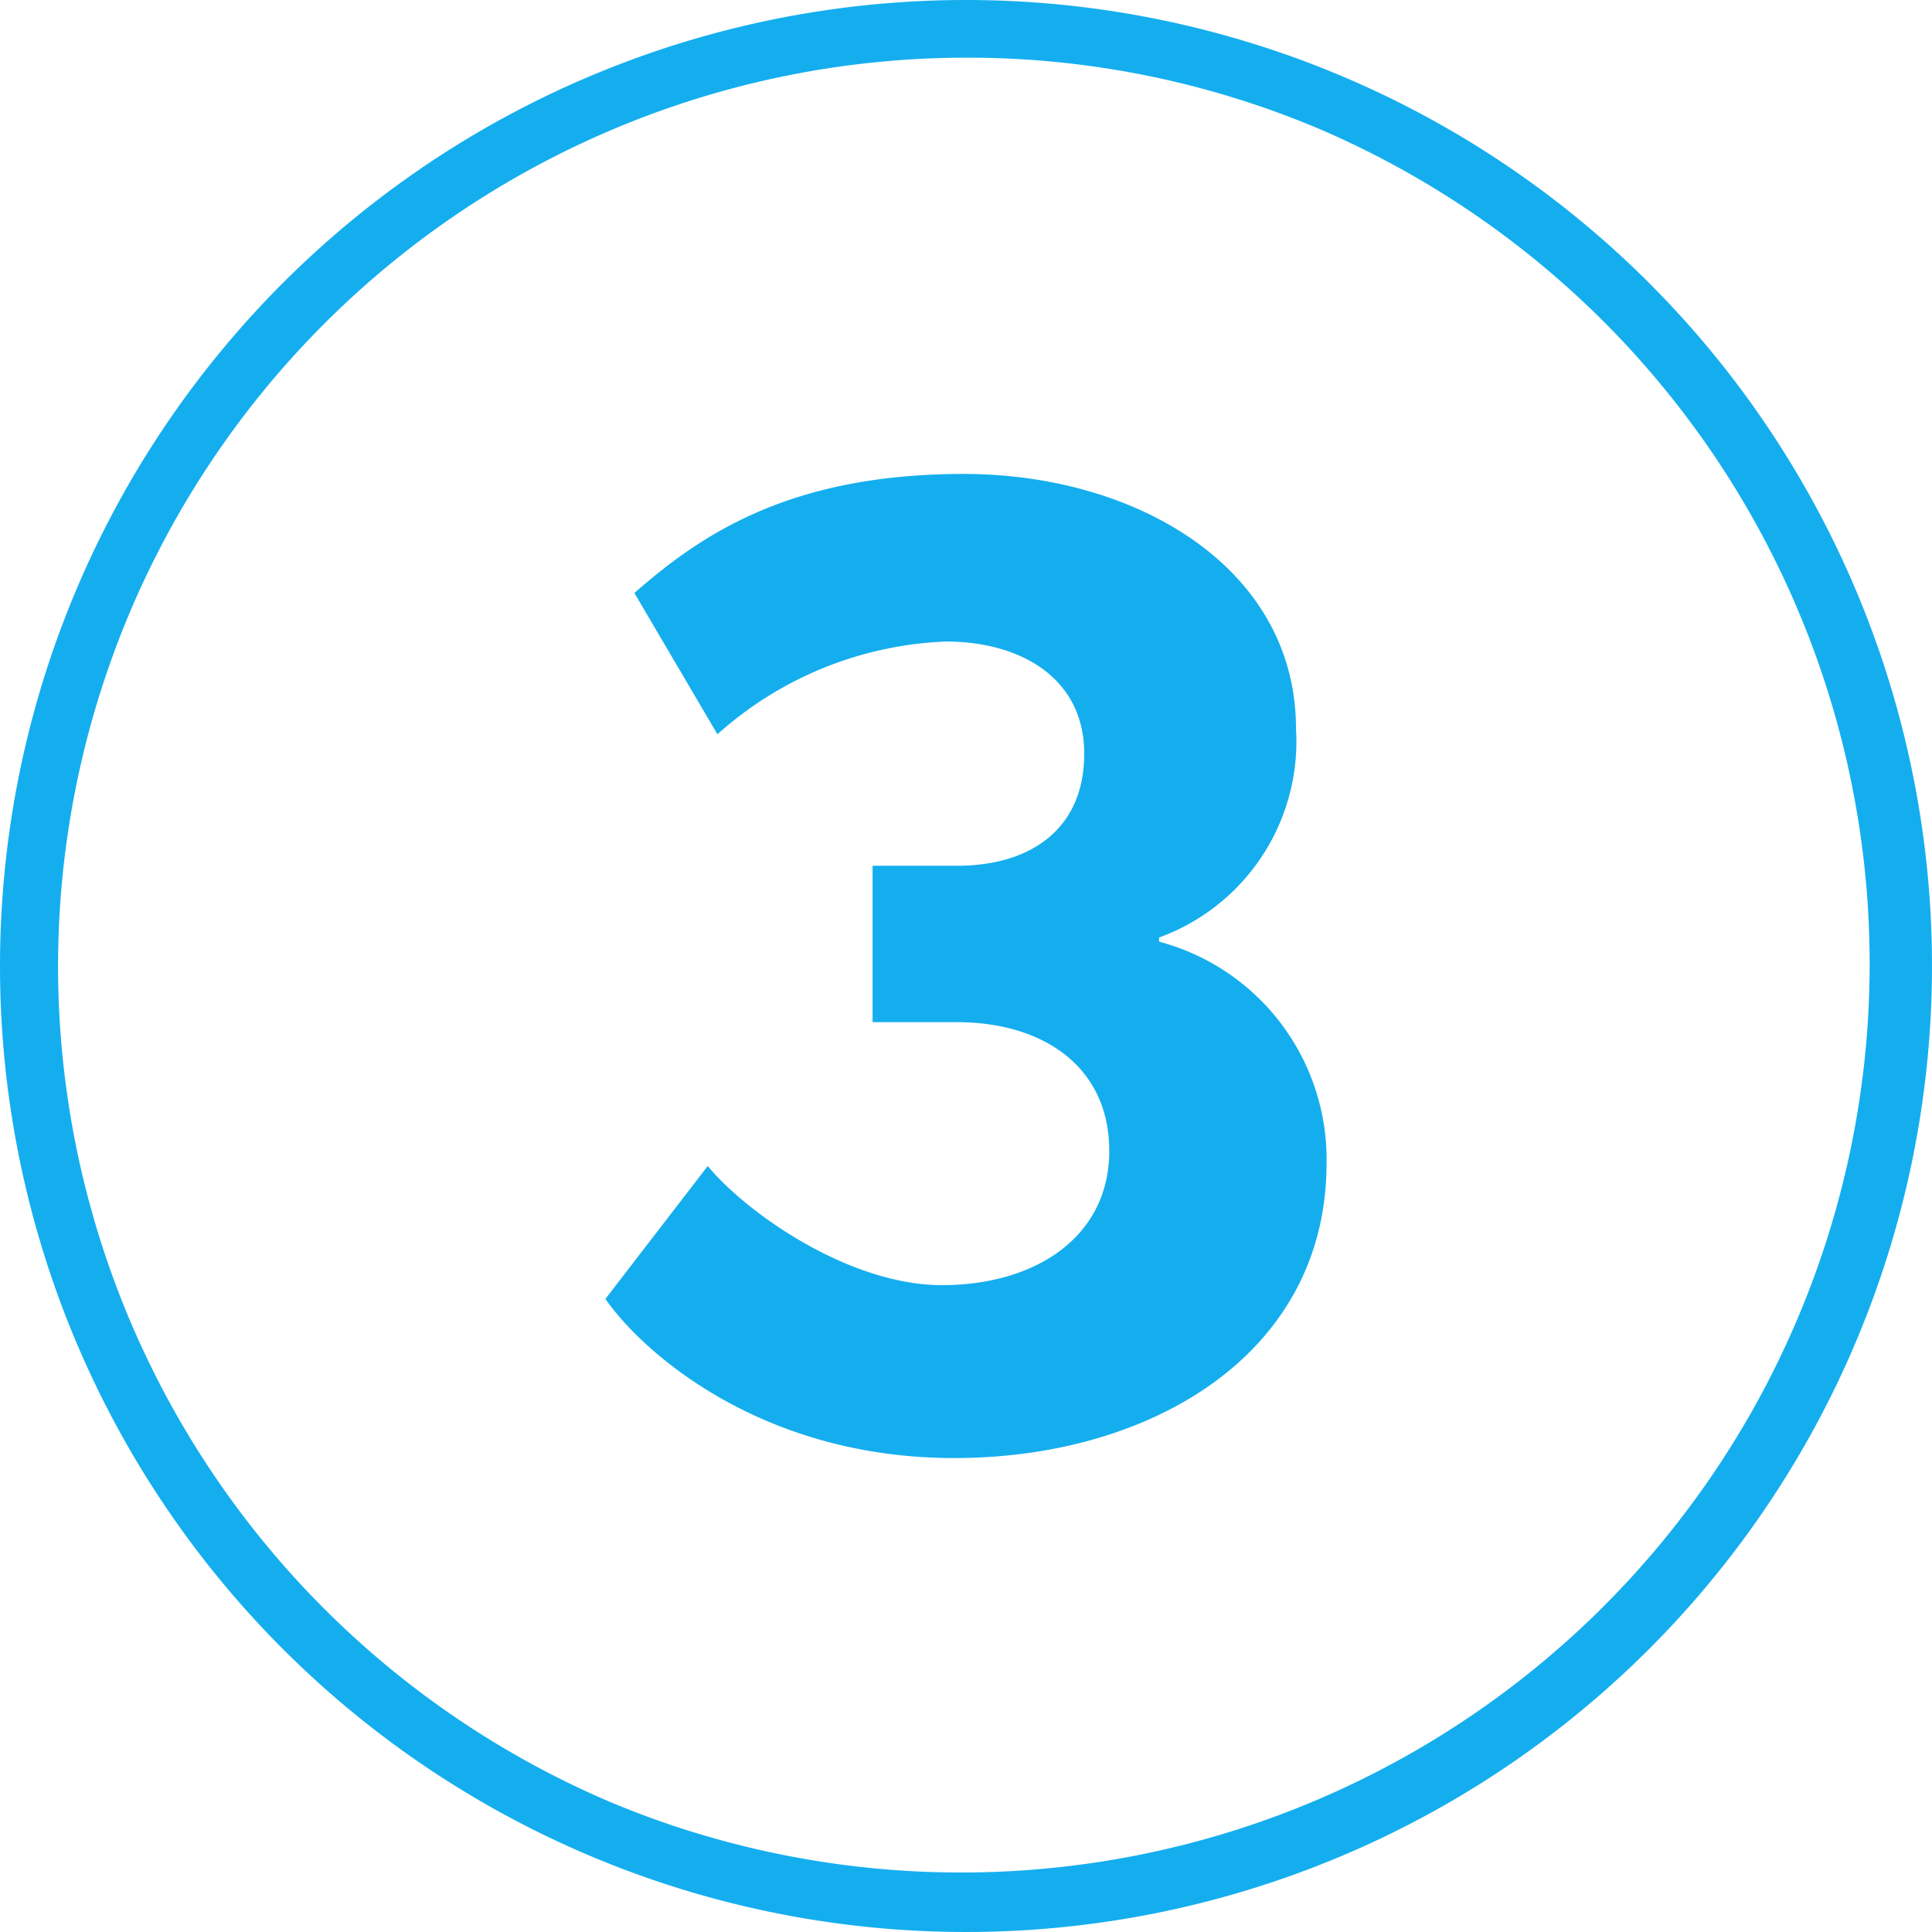 <svg xmlns="http://www.w3.org/2000/svg" width="67" height="67" viewBox="0 0 67 67"><g transform="translate(-43 -1901)"><path d="M33.5,2A31.509,31.509,0,0,0,21.239,62.525,31.509,31.509,0,0,0,45.761,4.475,31.3,31.3,0,0,0,33.5,2m0-2A33.5,33.5,0,1,1,0,33.5,33.5,33.5,0,0,1,33.5,0Z" transform="translate(43 1901)" fill="#14aeef"></path><path d="M5.9-9.6,2.352-4.992C3.5-3.312,7.584.528,14.448.528,21.264.528,27.36-3.072,27.36-9.7a7.812,7.812,0,0,0-5.808-7.68v-.144A7.234,7.234,0,0,0,26.3-24.768c0-5.568-5.52-8.832-11.52-8.832-6.048,0-9.12,2.112-11.424,4.128l2.88,4.9a12.588,12.588,0,0,1,7.92-3.216c2.64,0,4.8,1.3,4.8,3.888s-1.824,3.888-4.416,3.888H11.616v5.424h2.928c2.976,0,5.28,1.536,5.28,4.464,0,2.976-2.544,4.656-5.808,4.656C10.8-5.472,7.248-7.968,5.9-9.6Z" transform="translate(61.644 1951.036)" fill="#14aeef"></path></g></svg>